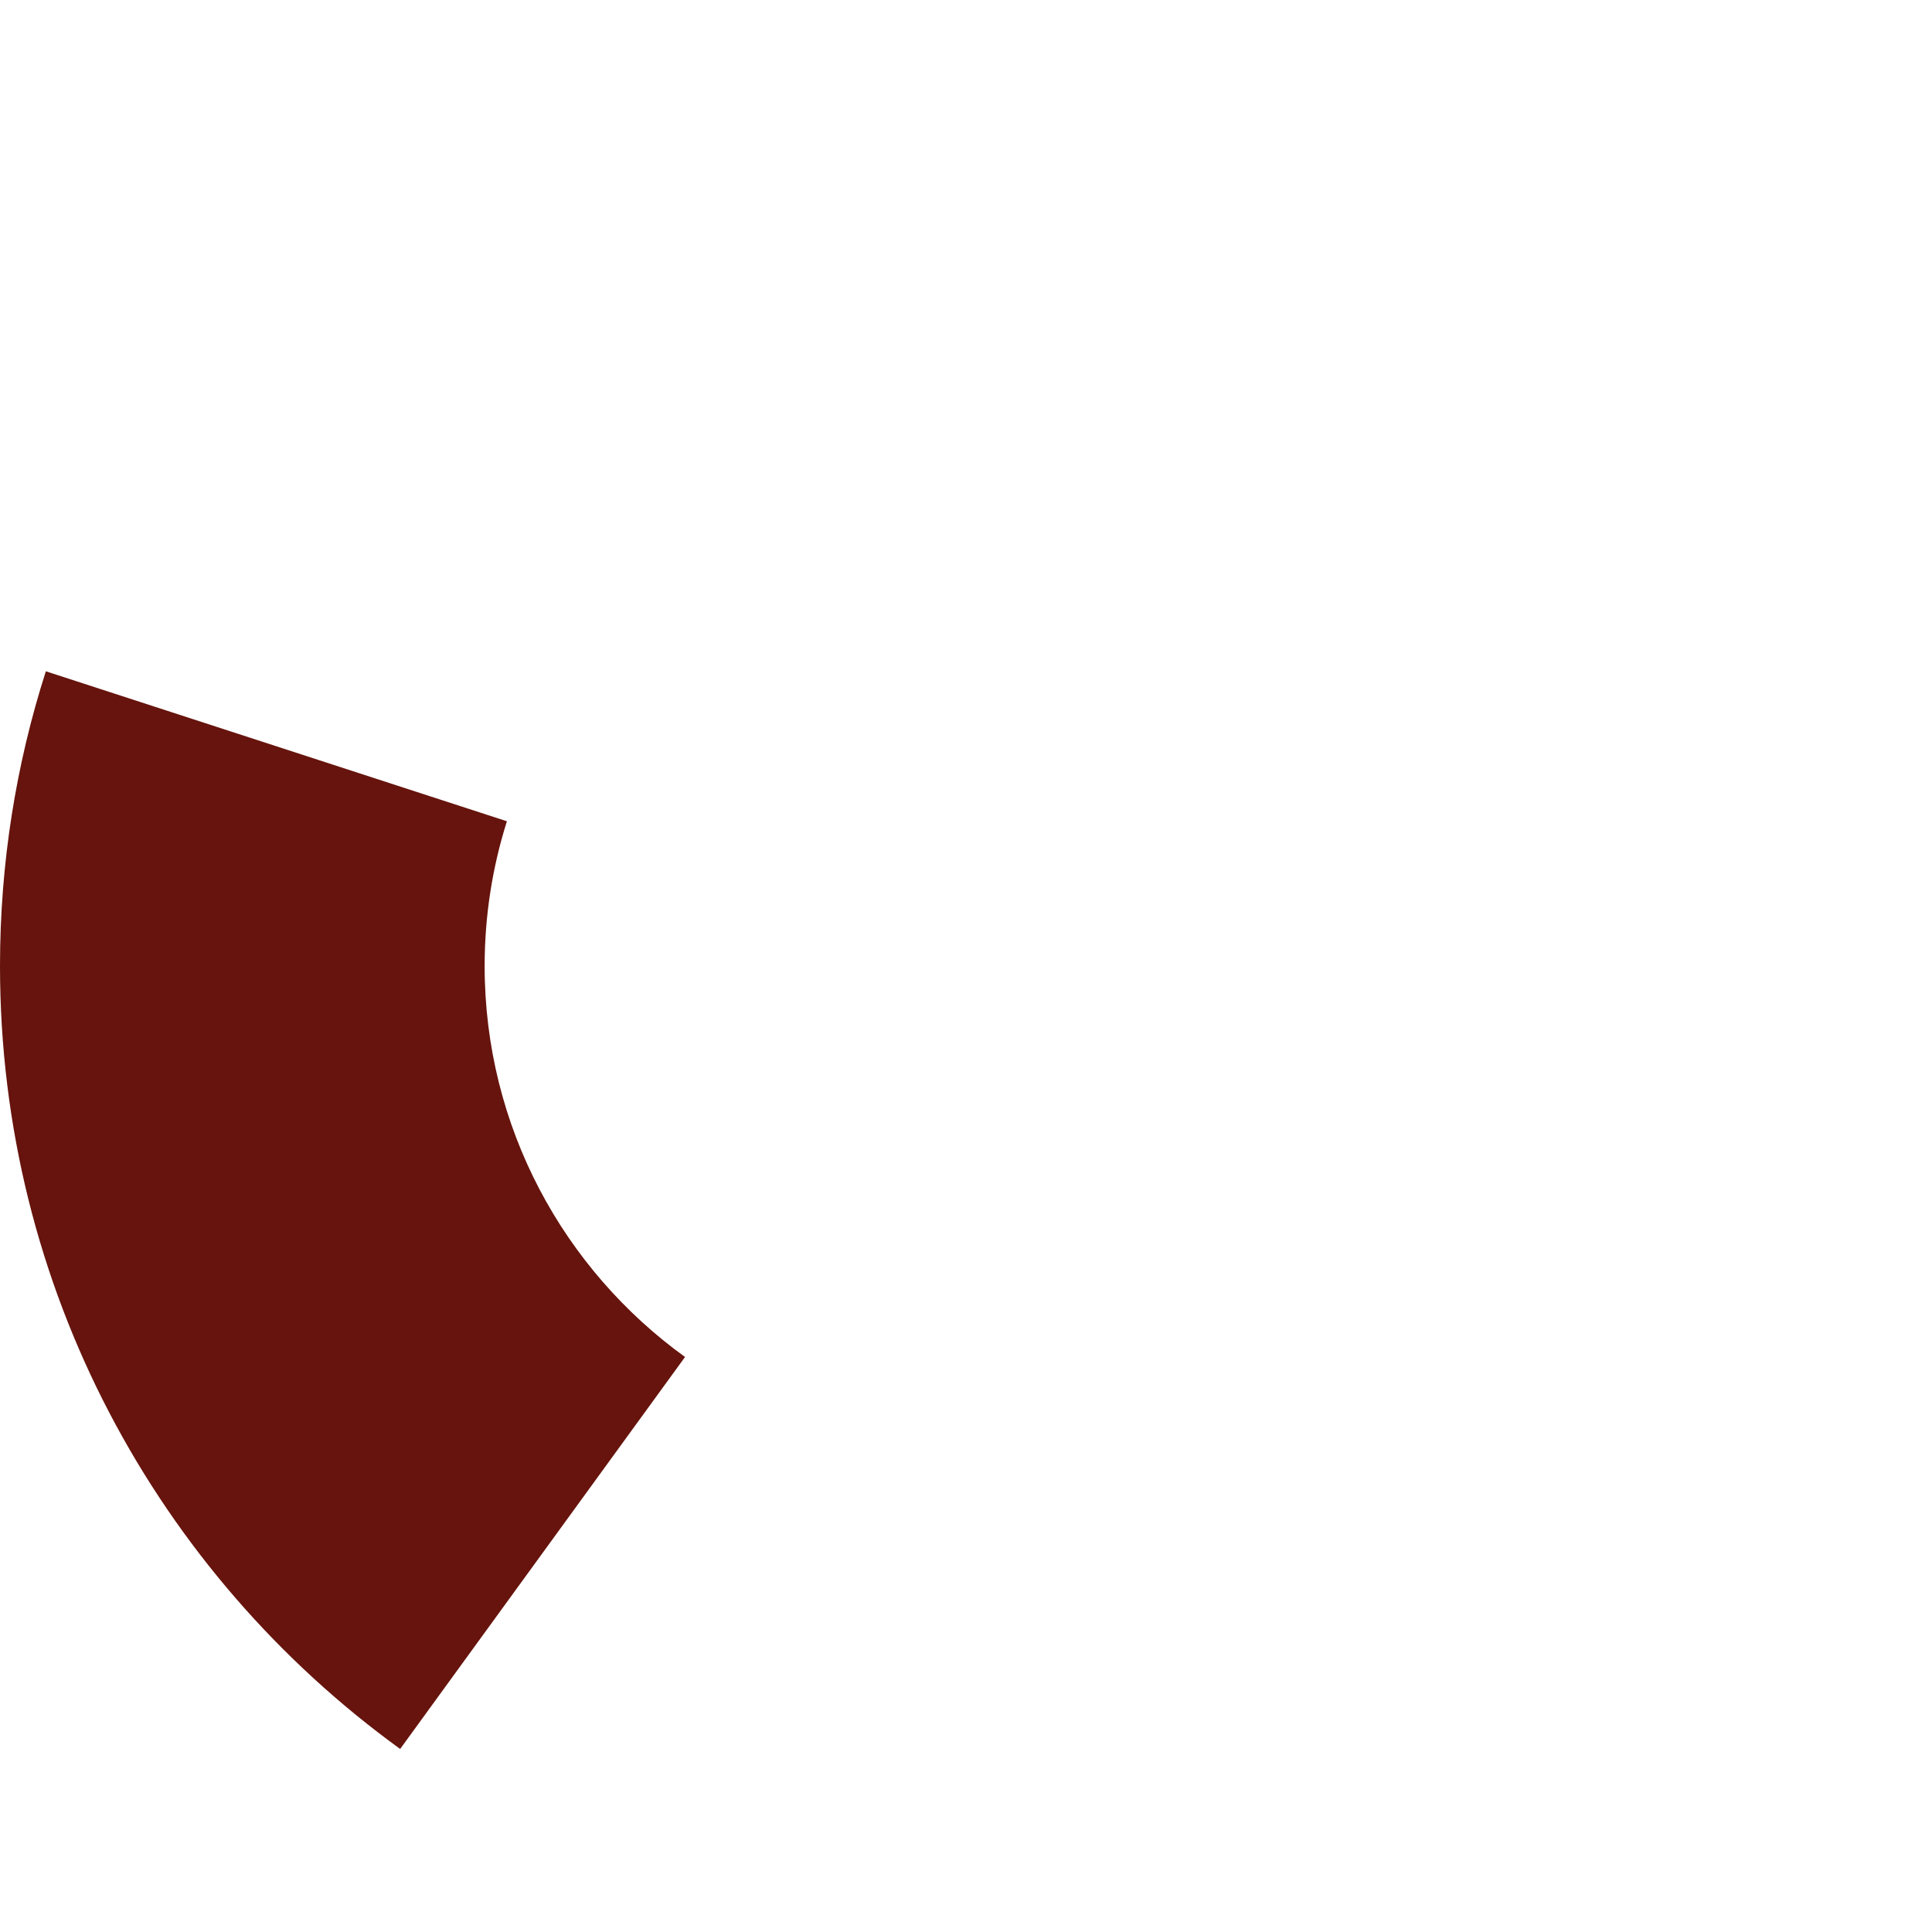 <?xml version="1.0" encoding="utf-8"?><!-- Generator: Adobe Illustrator 27.2.0, SVG Export Plug-In . SVG Version: 6.00 Build 0)  --><svg xmlns="http://www.w3.org/2000/svg" xmlns:xlink="http://www.w3.org/1999/xlink" version="1.1" id="Layer_163ee144dc8045" x="0px" y="0px" viewBox="0 0 590 590" style="enable-background:new 0 0 590 590;" xml:space="preserve" aria-hidden="true" width="590px" height="590px"><defs><linearGradient class="cerosgradient" data-cerosgradient="true" id="CerosGradient_idb37e1325d" gradientUnits="userSpaceOnUse" x1="50%" y1="100%" x2="50%" y2="0%"><stop offset="0%" stop-color="#d1d1d1"/><stop offset="100%" stop-color="#d1d1d1"/></linearGradient><linearGradient/></defs>
<style type="text/css">
	.st0-63ee144dc8045{fill:#66140D;}
</style>
<g id="Layer_2_00000016761084533023261830000008984703013305486727_63ee144dc8045">
	<g>
		<path class="st0-63ee144dc8045" d="M148,295c0-15.4,2.4-30.3,6.8-44.2L14,205c-9.1,28.4-14,58.6-14,90c0,98.4,48.2,185.5,122.2,239.1l87-119.7    C172.2,387.7,148,344.2,148,295z"/>
	</g>
</g>
</svg>